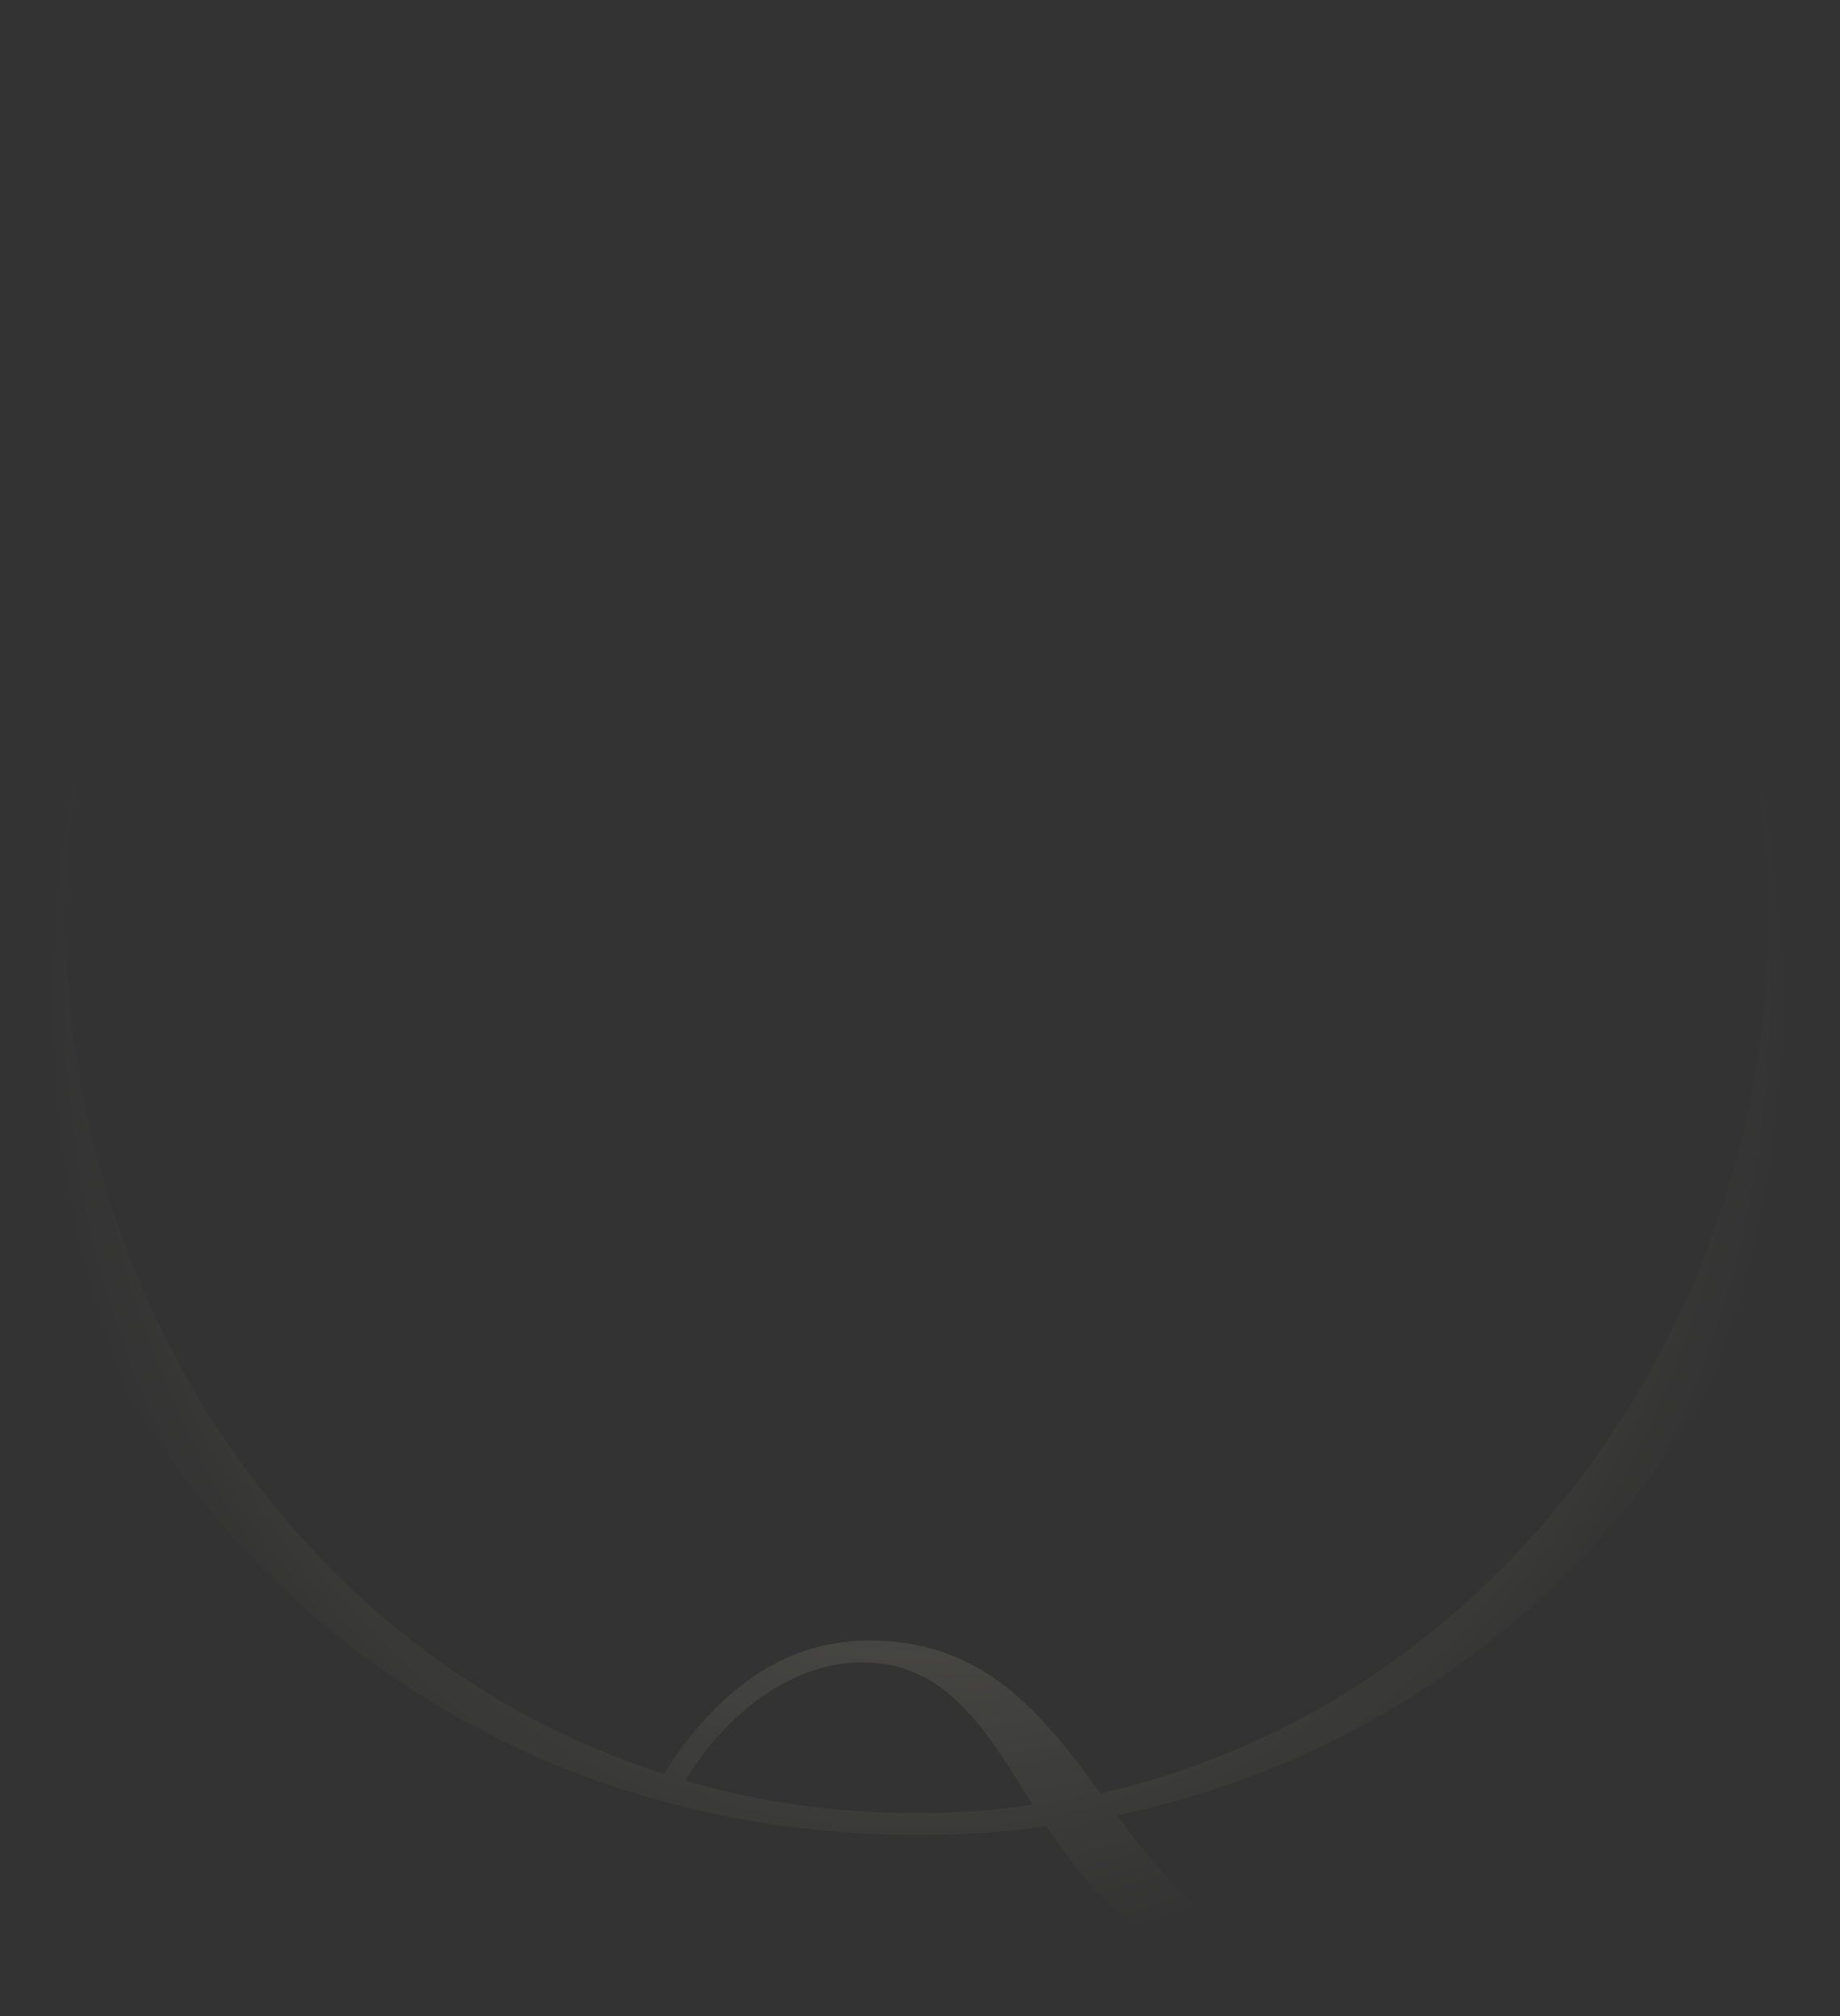 <?xml version="1.0" encoding="utf-8"?>
<svg xmlns="http://www.w3.org/2000/svg" fill="none" height="100%" overflow="visible" preserveAspectRatio="none" style="display: block;" viewBox="0 0 63 69" width="100%">
<rect x="0" y="0" width="63" height="69" fill="#333333" stroke="none"/>
<path d="M62.8 31.4C62.8 14.13 49.418 0 31.4 0C13.308 0 0 14.13 0 31.4C0 48.745 13.308 62.8 31.4 62.8C32.895 62.8 34.391 62.725 35.811 62.501L36.783 63.847C39.4 67.286 43.138 68.482 48.446 68.482V67.734C43.287 67.734 40.745 65.566 38.428 62.352C38.353 62.277 38.278 62.202 38.278 62.127C52.707 59.062 62.8 46.502 62.8 31.4ZM37.68 61.38C35.587 58.464 33.568 56.146 29.755 56.146C26.541 56.146 24.298 58.24 22.728 60.707C10.242 56.744 2.243 44.334 2.243 31.4C2.243 15.7 14.13 0.748 31.4 0.748C48.595 0.748 60.557 15.7 60.557 31.4C60.557 45.156 51.436 58.24 37.68 61.38ZM31.4 62.053C28.634 62.053 25.942 61.679 23.475 60.931C24.672 58.913 26.914 56.894 29.531 56.894C32.447 56.894 33.792 59.286 35.362 61.754C34.092 61.978 32.746 62.053 31.4 62.053Z" fill="url(#paint0_radial_0_1110)" id="10%" opacity="0.1"/>
<defs>
<radialGradient cx="0" cy="0" gradientTransform="translate(31.4 34.241) rotate(90) scale(34.241 31.4)" gradientUnits="userSpaceOnUse" id="paint0_radial_0_1110" r="1">
<stop offset="0.604" stop-color="#FFFDDD"/>
<stop offset="0.958" stop-color="#FFFDDD" stop-opacity="0"/>
</radialGradient>
</defs>
</svg>